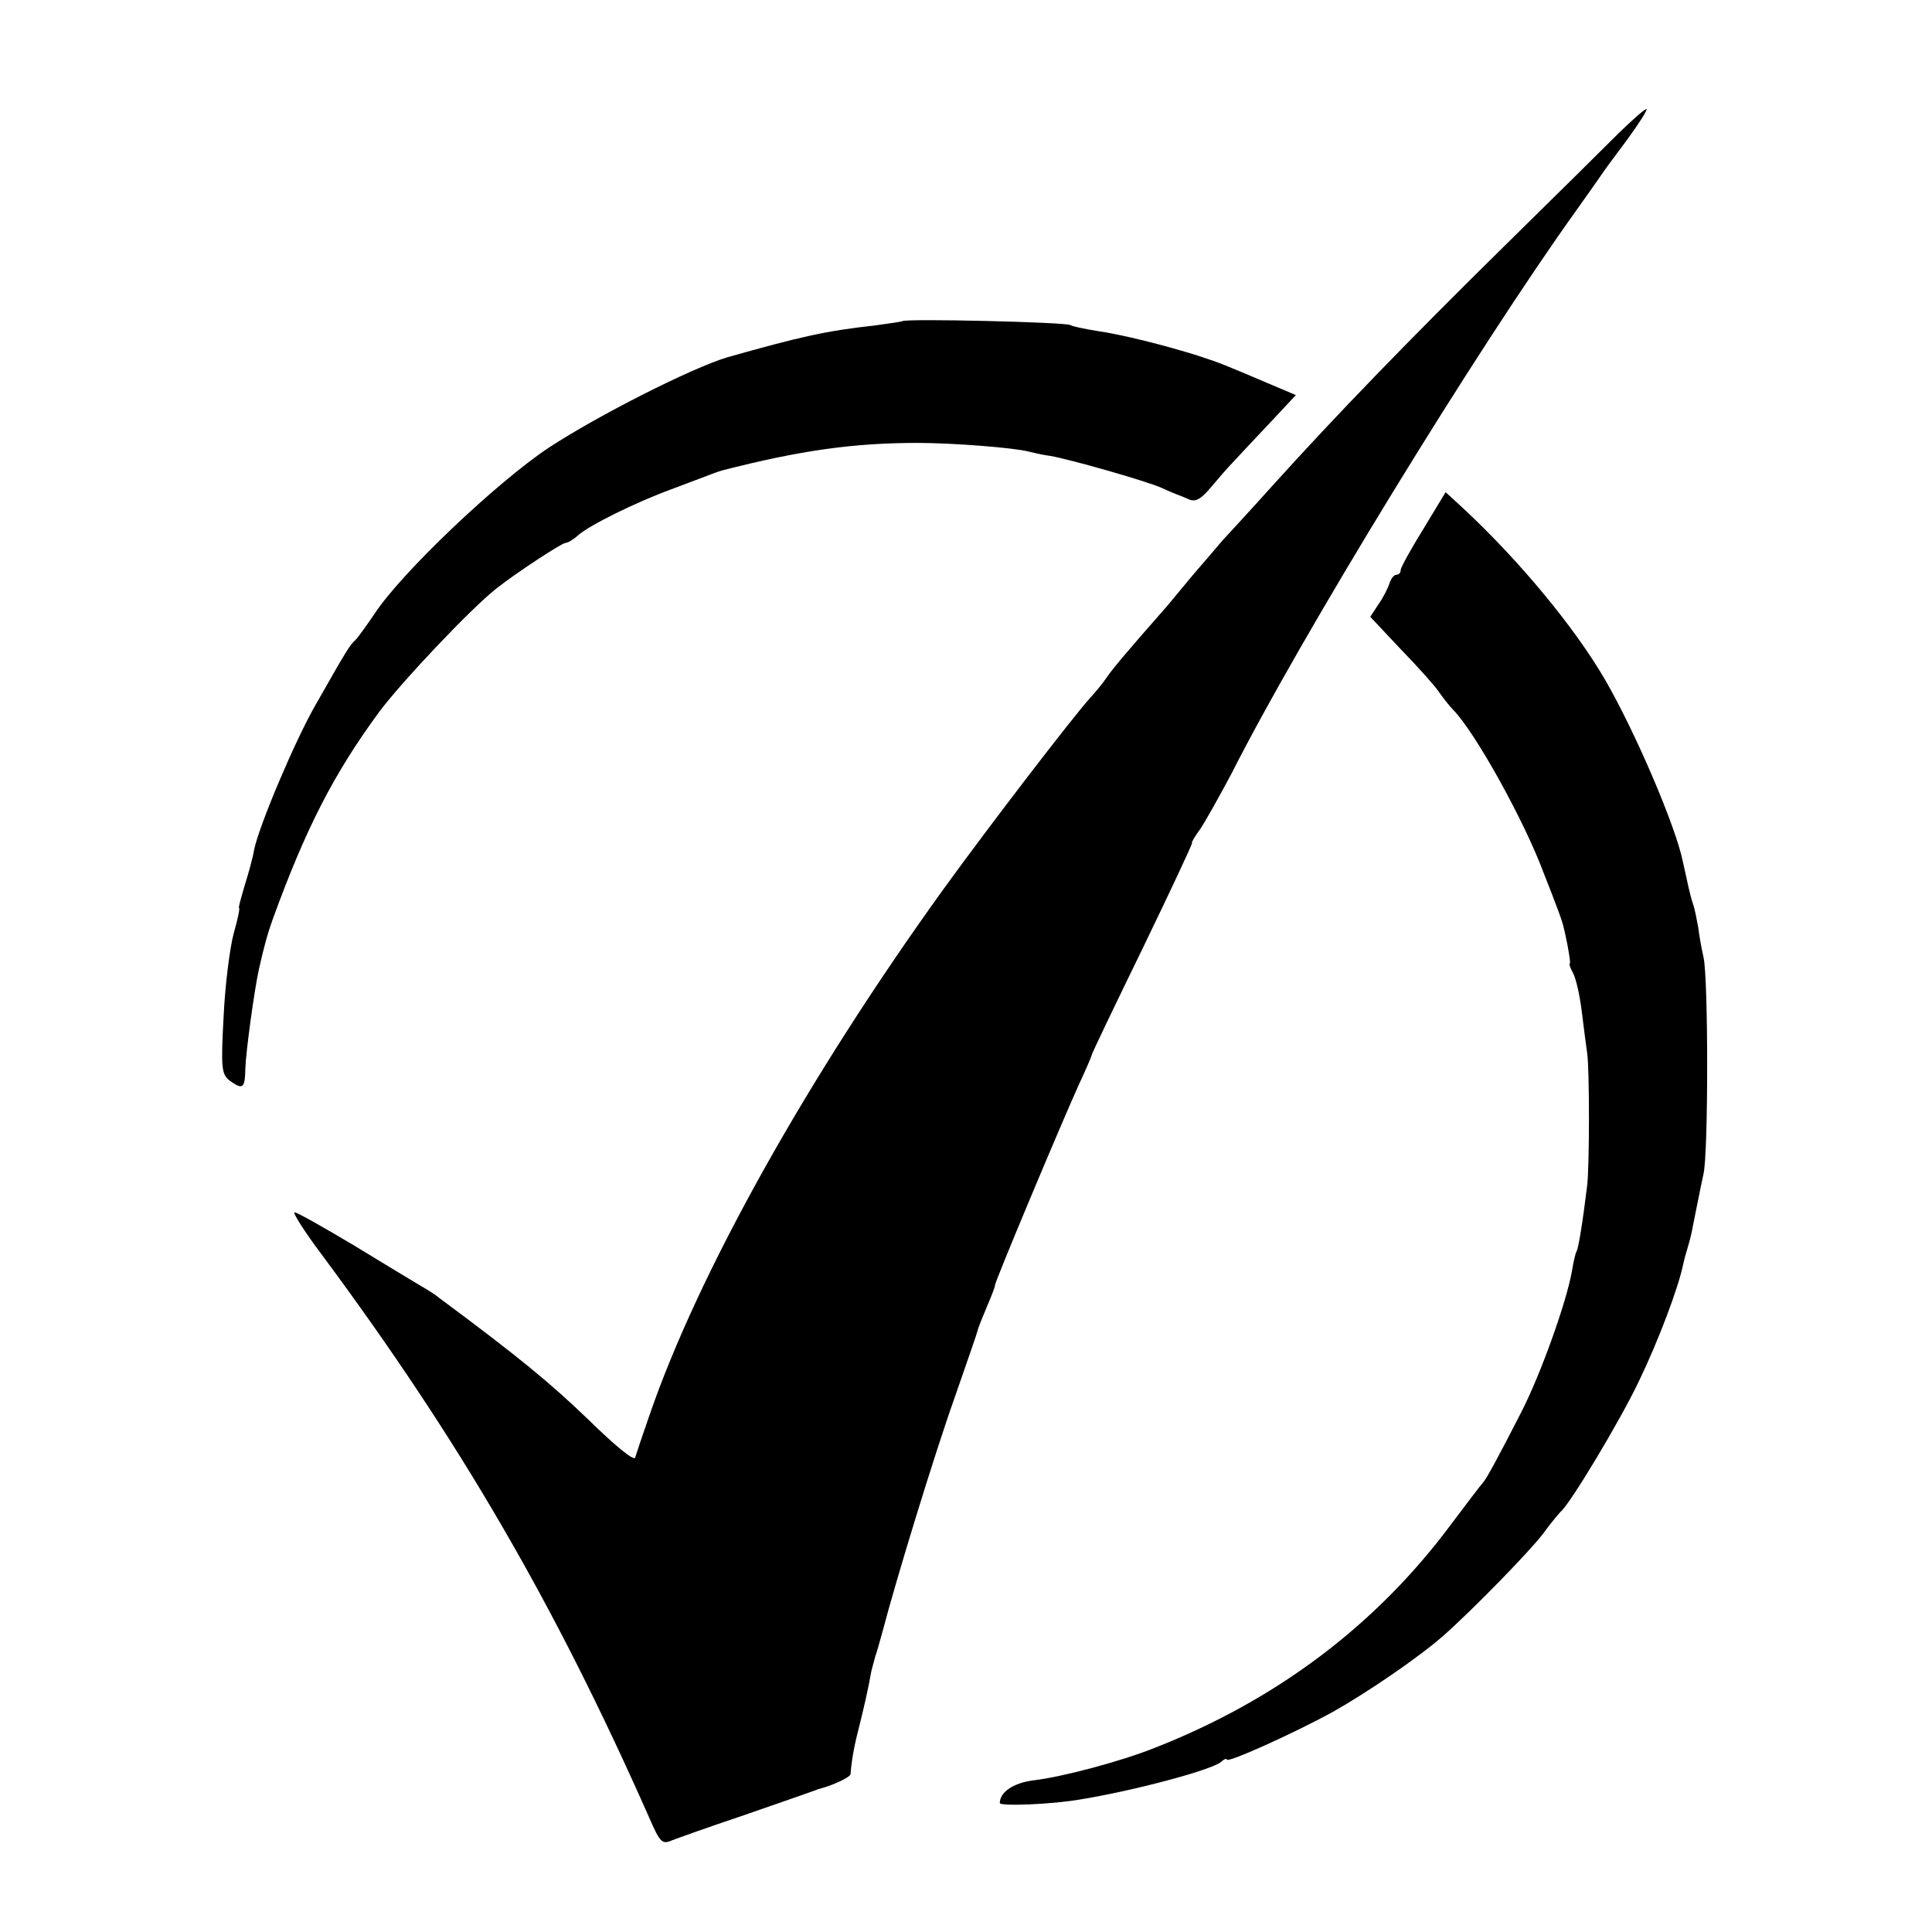 <?xml version="1.0" standalone="no"?>
<!DOCTYPE svg PUBLIC "-//W3C//DTD SVG 20010904//EN"
 "http://www.w3.org/TR/2001/REC-SVG-20010904/DTD/svg10.dtd">
<svg version="1.0" xmlns="http://www.w3.org/2000/svg"
 width="400pt" height="400pt" viewBox="0 0 400 400"
 preserveAspectRatio="xMidYMid meet">
<g transform="translate(0,400) scale(0.1,-0.1)"
fill="#000000" stroke="none">
<path d="M3353 3726 c-28 -28 -136 -135 -240 -237 -200 -197 -348 -350 -478
-494 -44 -49 -91 -100 -104 -114 -12 -14 -39 -46 -60 -70 -20 -24 -44 -53 -54
-65 -87 -99 -113 -130 -126 -149 -8 -12 -24 -31 -34 -42 -34 -37 -212 -269
-303 -395 -282 -391 -509 -797 -610 -1092 -14 -40 -27 -79 -29 -86 -3 -7 -43
26 -97 79 -78 75 -143 129 -309 252 -8 7 -26 18 -40 26 -13 8 -75 45 -137 83
-62 37 -117 68 -122 68 -5 0 21 -41 58 -90 284 -383 480 -720 676 -1163 23
-53 27 -56 48 -47 13 5 77 28 143 50 66 23 127 44 135 47 8 3 20 7 25 9 28 7
65 24 66 31 2 30 9 65 18 99 9 36 19 79 25 114 2 8 6 22 8 30 3 8 10 33 16 55
26 100 106 362 148 480 25 72 47 135 48 140 1 6 10 27 19 49 9 21 17 41 17 45
0 8 136 332 173 414 15 32 27 60 27 62 0 3 48 103 106 222 58 120 104 218 102
218 -2 0 6 14 18 30 11 17 39 67 63 112 144 285 509 881 715 1168 20 28 41 58
48 68 7 11 33 46 57 78 24 33 42 61 40 63 -2 2 -27 -20 -56 -48z"/>
<path d="M1868 3335 c-1 -1 -28 -5 -58 -9 -100 -11 -153 -23 -305 -66 -73 -22
-267 -120 -369 -187 -107 -71 -305 -259 -360 -343 -17 -25 -35 -50 -40 -55
-12 -11 -16 -17 -83 -135 -42 -73 -117 -250 -127 -300 -2 -14 -11 -46 -19 -72
-8 -27 -14 -48 -12 -48 2 0 -3 -24 -11 -52 -8 -29 -18 -107 -21 -172 -6 -108
-4 -120 12 -133 28 -20 32 -17 33 25 1 35 19 165 28 205 11 49 18 74 28 102
69 190 127 303 221 431 47 63 190 214 242 255 40 32 138 96 144 95 4 0 15 6
25 15 23 21 120 69 194 96 88 33 94 36 105 39 160 41 270 57 405 57 73 0 200
-10 230 -18 8 -2 29 -7 45 -9 44 -8 195 -51 230 -66 17 -8 32 -14 35 -15 3 -1
13 -5 22 -9 13 -6 25 1 45 25 16 19 35 41 43 49 8 9 42 45 74 79 l59 63 -59
25 c-92 39 -96 41 -145 57 -67 21 -158 44 -209 51 -24 4 -49 9 -54 12 -9 6
-341 14 -348 8z"/>
<path d="M2947 2905 c-26 -42 -47 -80 -47 -85 0 -6 -4 -10 -9 -10 -5 0 -11 -8
-14 -17 -3 -10 -13 -30 -23 -44 l-17 -26 62 -66 c35 -36 70 -75 79 -88 9 -13
23 -31 31 -39 45 -46 147 -229 188 -340 12 -30 25 -64 29 -75 10 -28 10 -26
19 -70 4 -22 7 -40 5 -40 -2 0 1 -9 7 -20 6 -11 14 -47 18 -80 4 -33 9 -71 11
-85 5 -32 5 -235 0 -275 -9 -74 -18 -130 -22 -136 -2 -3 -6 -20 -9 -38 -11
-66 -66 -218 -105 -294 -47 -92 -73 -140 -80 -147 -3 -3 -32 -41 -65 -85 -155
-209 -362 -365 -615 -464 -70 -28 -191 -60 -250 -67 -41 -5 -70 -24 -70 -47 0
-7 109 -3 170 8 109 18 267 60 288 77 6 6 12 8 12 5 0 -8 136 53 220 99 71 40
178 113 229 158 61 54 179 175 206 211 16 22 33 42 36 45 19 15 123 188 162
270 41 85 82 194 92 243 2 10 7 27 10 37 3 10 8 29 10 42 8 39 14 71 22 108
10 44 10 403 0 448 -4 17 -9 45 -11 62 -3 16 -7 38 -11 49 -6 18 -10 38 -21
88 -15 73 -98 267 -161 376 -63 108 -176 245 -294 355 l-36 33 -46 -76z"/>
</g>
</svg>
